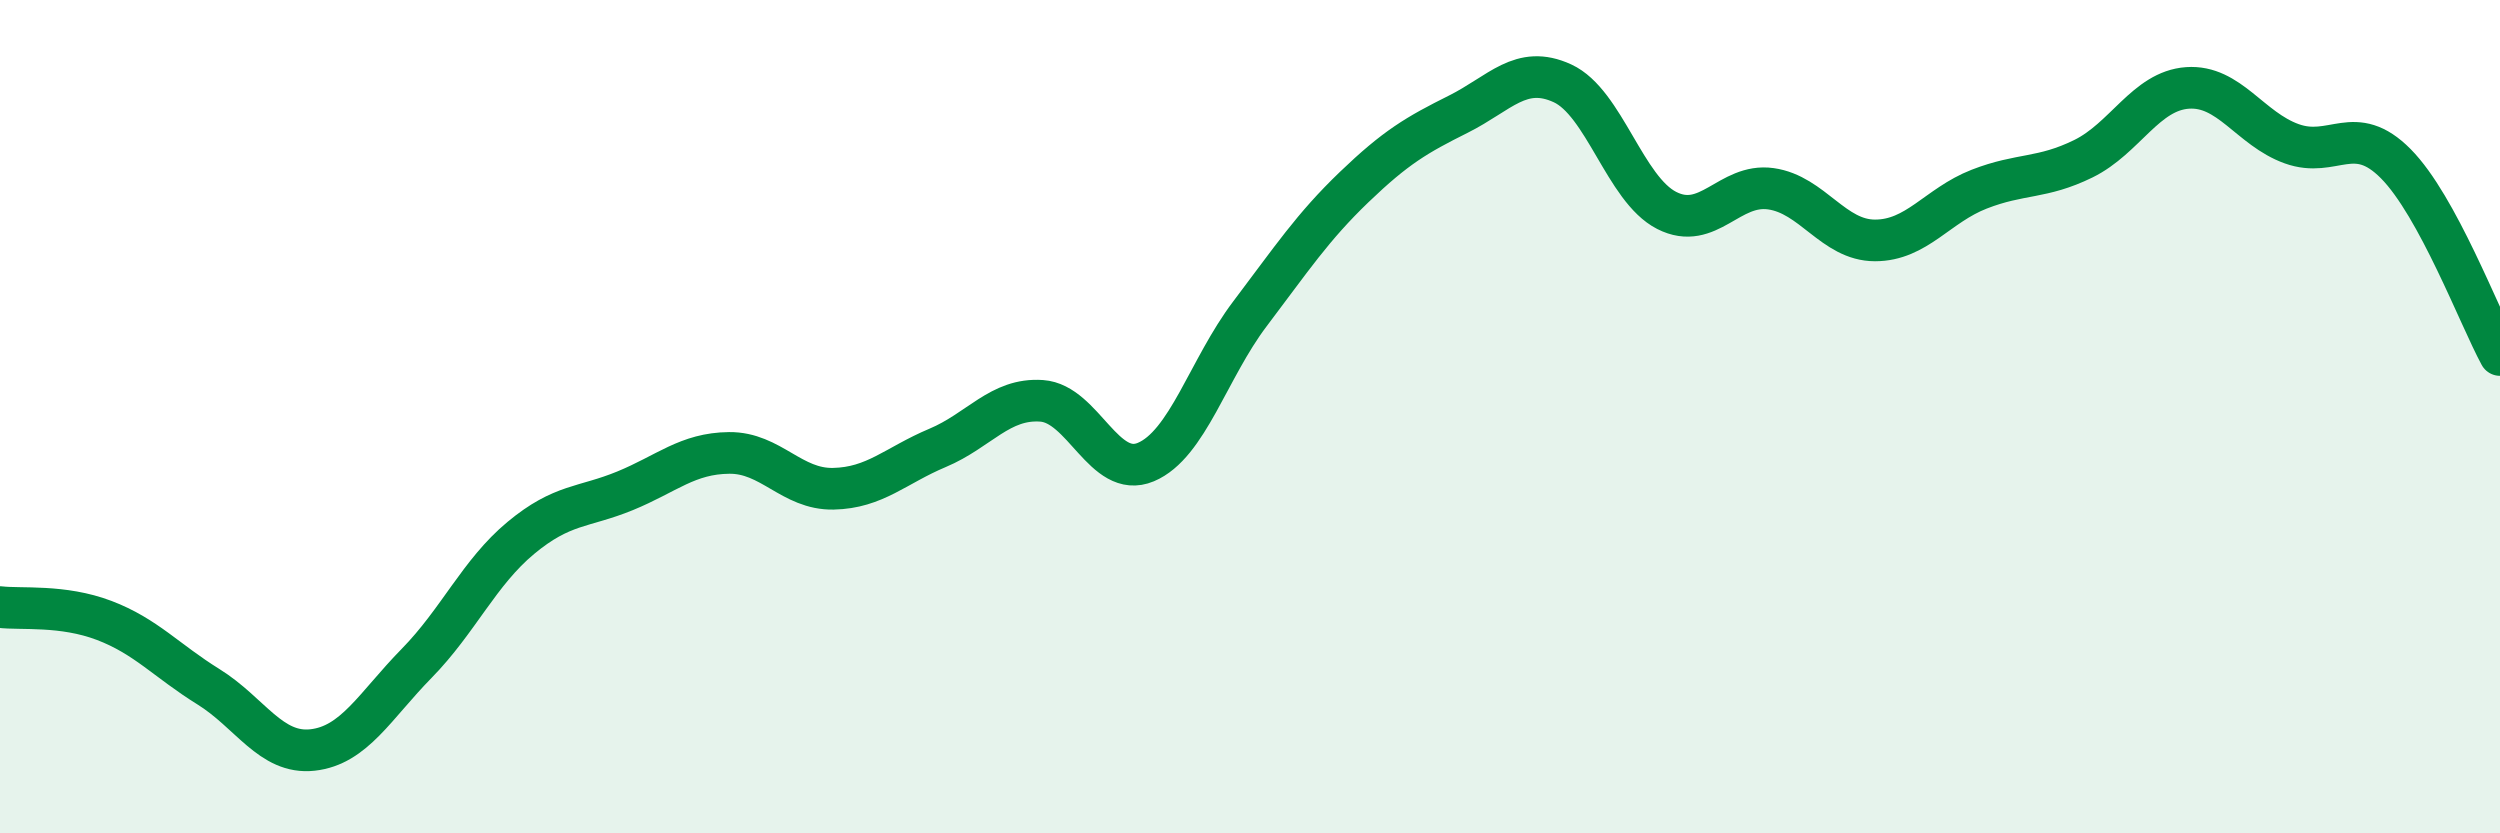 
    <svg width="60" height="20" viewBox="0 0 60 20" xmlns="http://www.w3.org/2000/svg">
      <path
        d="M 0,14.57 C 0.5,14.63 1.5,14.51 2.5,14.89 C 3.5,15.27 4,15.86 5,16.48 C 6,17.1 6.5,18.11 7.5,18 C 8.5,17.89 9,16.94 10,15.92 C 11,14.9 11.5,13.74 12.5,12.91 C 13.5,12.08 14,12.19 15,11.78 C 16,11.37 16.5,10.88 17.5,10.87 C 18.5,10.86 19,11.75 20,11.73 C 21,11.71 21.5,11.17 22.5,10.75 C 23.5,10.33 24,9.55 25,9.62 C 26,9.69 26.5,11.51 27.5,11.09 C 28.5,10.67 29,8.85 30,7.53 C 31,6.21 31.5,5.45 32.5,4.49 C 33.5,3.53 34,3.24 35,2.74 C 36,2.24 36.5,1.54 37.5,2 C 38.5,2.46 39,4.54 40,5.05 C 41,5.56 41.5,4.39 42.5,4.53 C 43.5,4.67 44,5.77 45,5.77 C 46,5.77 46.5,4.93 47.5,4.54 C 48.5,4.15 49,4.3 50,3.81 C 51,3.32 51.5,2.18 52.5,2.11 C 53.5,2.04 54,3.09 55,3.45 C 56,3.81 56.5,2.92 57.5,3.93 C 58.5,4.94 59.5,7.6 60,8.52L60 20L0 20Z"
        fill="#008740"
        opacity="0.1"
        stroke-linecap="round"
        stroke-linejoin="round"
      />
      <path
        d="M 0,14.57 C 0.5,14.63 1.5,14.51 2.5,14.89 C 3.5,15.27 4,15.86 5,16.48 C 6,17.1 6.5,18.11 7.5,18 C 8.5,17.89 9,16.94 10,15.92 C 11,14.9 11.5,13.74 12.5,12.91 C 13.5,12.08 14,12.19 15,11.78 C 16,11.37 16.5,10.88 17.5,10.87 C 18.5,10.86 19,11.75 20,11.73 C 21,11.71 21.5,11.17 22.5,10.75 C 23.5,10.33 24,9.55 25,9.62 C 26,9.69 26.5,11.51 27.5,11.09 C 28.5,10.67 29,8.85 30,7.53 C 31,6.21 31.5,5.45 32.5,4.49 C 33.5,3.53 34,3.24 35,2.74 C 36,2.24 36.5,1.54 37.5,2 C 38.5,2.46 39,4.54 40,5.05 C 41,5.56 41.5,4.39 42.5,4.53 C 43.5,4.67 44,5.77 45,5.77 C 46,5.77 46.5,4.93 47.5,4.54 C 48.5,4.15 49,4.3 50,3.81 C 51,3.32 51.5,2.18 52.5,2.11 C 53.5,2.04 54,3.09 55,3.45 C 56,3.81 56.5,2.92 57.5,3.93 C 58.5,4.94 59.5,7.6 60,8.52"
        stroke="#008740"
        stroke-width="1"
        fill="none"
        stroke-linecap="round"
        stroke-linejoin="round"
      />
    </svg>
  